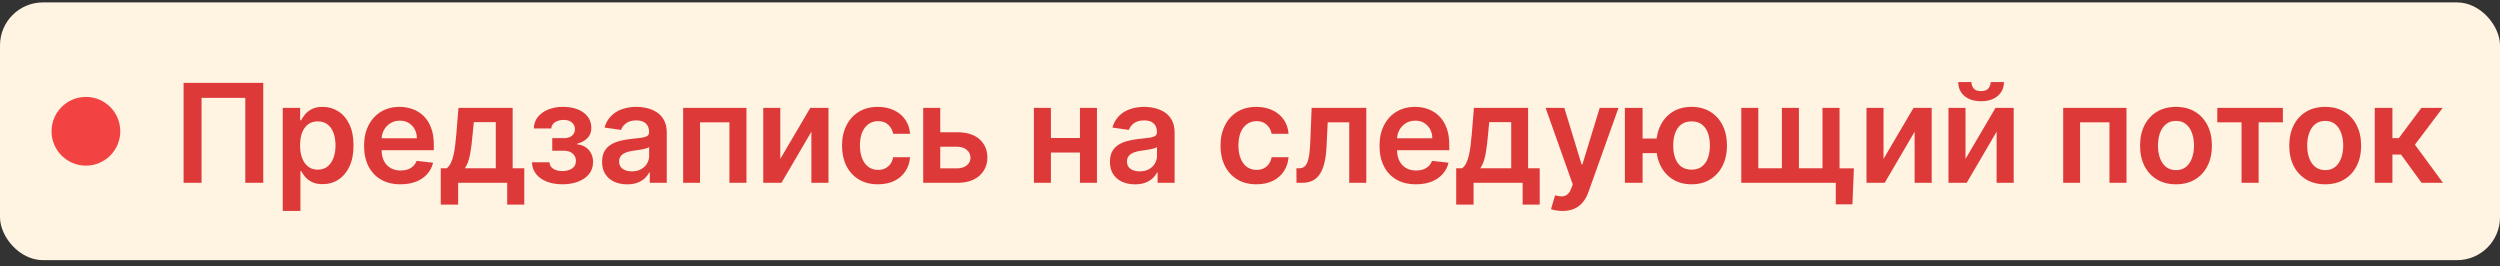 <?xml version="1.0" encoding="UTF-8"?> <svg xmlns="http://www.w3.org/2000/svg" width="291" height="31" viewBox="0 0 291 31" fill="none"><rect x="0" y="0" width="291" height="31" fill="#333333" stroke="none"/><rect y="0.281" width="291" height="30" rx="5" fill="#FFF3E2"></rect><circle cx="10" cy="15.281" r="4" fill="#F24242"></circle><path d="M30.642 9.645V21.281H28.551V11.395H23.46V21.281H21.369V9.645H30.642ZM32.912 24.554V12.554H34.935V13.997H35.054C35.16 13.785 35.31 13.56 35.503 13.321C35.697 13.079 35.958 12.872 36.287 12.702C36.617 12.527 37.037 12.44 37.549 12.44C38.223 12.44 38.831 12.613 39.373 12.957C39.918 13.298 40.35 13.804 40.668 14.474C40.99 15.141 41.151 15.959 41.151 16.929C41.151 17.887 40.994 18.702 40.679 19.372C40.365 20.043 39.937 20.554 39.395 20.906C38.854 21.259 38.24 21.435 37.554 21.435C37.054 21.435 36.64 21.351 36.31 21.185C35.981 21.018 35.715 20.817 35.515 20.582C35.318 20.344 35.164 20.118 35.054 19.906H34.969V24.554H32.912ZM34.929 16.918C34.929 17.482 35.009 17.976 35.168 18.401C35.331 18.825 35.564 19.156 35.867 19.395C36.174 19.63 36.545 19.747 36.981 19.747C37.435 19.747 37.816 19.626 38.123 19.384C38.429 19.137 38.66 18.802 38.816 18.378C38.975 17.95 39.054 17.463 39.054 16.918C39.054 16.376 38.977 15.895 38.822 15.474C38.666 15.054 38.435 14.724 38.128 14.486C37.822 14.247 37.439 14.128 36.981 14.128C36.541 14.128 36.168 14.243 35.861 14.474C35.554 14.706 35.322 15.029 35.162 15.446C35.007 15.863 34.929 16.353 34.929 16.918ZM46.616 21.452C45.741 21.452 44.985 21.27 44.349 20.906C43.717 20.539 43.23 20.02 42.889 19.349C42.548 18.675 42.377 17.882 42.377 16.969C42.377 16.071 42.548 15.283 42.889 14.605C43.233 13.923 43.715 13.393 44.332 13.014C44.949 12.632 45.675 12.44 46.508 12.44C47.046 12.44 47.554 12.527 48.031 12.702C48.512 12.872 48.936 13.137 49.304 13.497C49.675 13.857 49.967 14.315 50.179 14.872C50.391 15.425 50.497 16.084 50.497 16.849V17.48H43.343V16.094H48.525C48.521 15.7 48.436 15.349 48.27 15.043C48.103 14.732 47.87 14.488 47.571 14.31C47.275 14.132 46.931 14.043 46.536 14.043C46.116 14.043 45.747 14.145 45.429 14.349C45.11 14.55 44.862 14.815 44.684 15.145C44.51 15.471 44.421 15.829 44.417 16.219V17.429C44.417 17.937 44.51 18.372 44.696 18.736C44.881 19.096 45.141 19.372 45.474 19.565C45.807 19.755 46.197 19.849 46.645 19.849C46.944 19.849 47.215 19.808 47.457 19.724C47.699 19.637 47.91 19.51 48.088 19.344C48.266 19.177 48.4 18.971 48.491 18.724L50.411 18.94C50.29 19.448 50.059 19.891 49.718 20.27C49.381 20.645 48.949 20.937 48.423 21.145C47.896 21.349 47.294 21.452 46.616 21.452ZM51.304 23.815V19.588H51.997C52.183 19.444 52.338 19.249 52.463 19.003C52.588 18.753 52.691 18.459 52.77 18.122C52.853 17.781 52.922 17.401 52.974 16.98C53.028 16.556 53.075 16.099 53.117 15.611L53.367 12.554H59.673V19.588H61.026V23.815H59.037V21.281H53.327V23.815H51.304ZM54.111 19.588H57.708V14.213H55.151L55.014 15.611C54.939 16.535 54.838 17.327 54.713 17.986C54.588 18.645 54.387 19.179 54.111 19.588ZM61.918 18.889H63.958C63.977 19.215 64.123 19.467 64.395 19.645C64.668 19.823 65.022 19.912 65.458 19.912C65.901 19.912 66.274 19.815 66.577 19.622C66.884 19.425 67.038 19.128 67.038 18.73C67.038 18.495 66.979 18.289 66.861 18.111C66.744 17.929 66.579 17.789 66.367 17.69C66.155 17.592 65.905 17.543 65.617 17.543H64.282V16.082H65.617C66.045 16.082 66.369 15.984 66.589 15.787C66.812 15.59 66.924 15.342 66.924 15.043C66.924 14.721 66.806 14.459 66.572 14.258C66.341 14.058 66.02 13.957 65.611 13.957C65.202 13.957 64.861 14.05 64.589 14.236C64.32 14.421 64.18 14.66 64.168 14.952H62.14C62.147 14.444 62.299 14.003 62.594 13.628C62.894 13.253 63.295 12.961 63.799 12.753C64.306 12.544 64.879 12.44 65.515 12.44C66.197 12.44 66.786 12.543 67.282 12.747C67.778 12.952 68.161 13.238 68.43 13.605C68.698 13.969 68.833 14.397 68.833 14.889C68.833 15.363 68.685 15.755 68.39 16.065C68.094 16.372 67.697 16.592 67.197 16.724V16.815C67.541 16.834 67.852 16.933 68.129 17.111C68.405 17.285 68.625 17.522 68.788 17.821C68.95 18.12 69.032 18.467 69.032 18.861C69.032 19.395 68.879 19.857 68.572 20.247C68.265 20.634 67.843 20.931 67.305 21.139C66.77 21.348 66.159 21.452 65.469 21.452C64.799 21.452 64.198 21.351 63.668 21.151C63.142 20.946 62.723 20.652 62.413 20.27C62.102 19.887 61.937 19.427 61.918 18.889ZM73.003 21.457C72.45 21.457 71.951 21.359 71.508 21.162C71.069 20.961 70.72 20.666 70.463 20.276C70.209 19.885 70.082 19.404 70.082 18.832C70.082 18.34 70.173 17.933 70.355 17.611C70.537 17.289 70.785 17.031 71.099 16.838C71.413 16.645 71.768 16.499 72.162 16.401C72.559 16.298 72.97 16.224 73.395 16.179C73.906 16.126 74.321 16.079 74.639 16.037C74.957 15.992 75.188 15.923 75.332 15.832C75.48 15.738 75.554 15.592 75.554 15.395V15.361C75.554 14.933 75.427 14.601 75.173 14.367C74.919 14.132 74.554 14.014 74.076 14.014C73.573 14.014 73.173 14.124 72.878 14.344C72.586 14.563 72.389 14.823 72.287 15.122L70.366 14.849C70.518 14.319 70.768 13.876 71.116 13.52C71.465 13.16 71.891 12.891 72.395 12.713C72.898 12.531 73.455 12.44 74.065 12.44C74.486 12.44 74.904 12.49 75.321 12.588C75.737 12.687 76.118 12.849 76.463 13.077C76.808 13.3 77.084 13.605 77.292 13.992C77.504 14.378 77.611 14.861 77.611 15.44V21.281H75.633V20.082H75.565C75.44 20.325 75.264 20.552 75.037 20.764C74.813 20.973 74.531 21.141 74.19 21.27C73.853 21.395 73.457 21.457 73.003 21.457ZM73.537 19.946C73.95 19.946 74.308 19.865 74.611 19.702C74.913 19.535 75.147 19.315 75.309 19.043C75.476 18.77 75.559 18.473 75.559 18.151V17.122C75.495 17.175 75.385 17.224 75.23 17.27C75.078 17.315 74.908 17.355 74.719 17.389C74.529 17.423 74.342 17.454 74.156 17.48C73.97 17.507 73.809 17.529 73.673 17.548C73.366 17.59 73.092 17.658 72.849 17.753C72.607 17.848 72.415 17.98 72.275 18.151C72.135 18.317 72.065 18.533 72.065 18.798C72.065 19.177 72.203 19.463 72.48 19.656C72.756 19.849 73.109 19.946 73.537 19.946ZM79.519 21.281V12.554H86.888V21.281H84.905V14.242H81.485V21.281H79.519ZM90.826 18.497L94.32 12.554H96.434V21.281H94.445V15.332L90.962 21.281H88.843V12.554H90.826V18.497ZM102.193 21.452C101.322 21.452 100.574 21.26 99.949 20.878C99.328 20.495 98.848 19.967 98.511 19.293C98.178 18.615 98.011 17.834 98.011 16.952C98.011 16.065 98.182 15.283 98.523 14.605C98.864 13.923 99.344 13.393 99.966 13.014C100.591 12.632 101.329 12.44 102.182 12.44C102.89 12.44 103.517 12.571 104.062 12.832C104.612 13.09 105.049 13.456 105.375 13.929C105.701 14.399 105.886 14.948 105.932 15.577H103.966C103.886 15.156 103.697 14.806 103.398 14.526C103.102 14.242 102.706 14.099 102.21 14.099C101.79 14.099 101.42 14.213 101.102 14.44C100.784 14.664 100.536 14.986 100.358 15.406C100.184 15.827 100.096 16.331 100.096 16.918C100.096 17.512 100.184 18.024 100.358 18.452C100.532 18.876 100.776 19.204 101.091 19.435C101.409 19.662 101.782 19.776 102.21 19.776C102.513 19.776 102.784 19.719 103.023 19.605C103.265 19.488 103.468 19.319 103.631 19.099C103.793 18.88 103.905 18.613 103.966 18.298H105.932C105.882 18.916 105.701 19.463 105.386 19.94C105.072 20.414 104.644 20.785 104.102 21.054C103.56 21.319 102.924 21.452 102.193 21.452ZM108.853 15.395H111.426C112.54 15.395 113.402 15.666 114.012 16.207C114.622 16.749 114.928 17.459 114.932 18.338C114.928 18.91 114.788 19.418 114.512 19.861C114.239 20.304 113.841 20.652 113.319 20.906C112.8 21.156 112.169 21.281 111.426 21.281H107.461V12.554H109.444V19.594H111.426C111.873 19.594 112.241 19.48 112.529 19.253C112.817 19.022 112.961 18.726 112.961 18.366C112.961 17.988 112.817 17.679 112.529 17.44C112.241 17.202 111.873 17.082 111.426 17.082H108.853V15.395ZM126.338 16.065V17.753H121.69V16.065H126.338ZM122.327 12.554V21.281H120.344V12.554H122.327ZM127.685 12.554V21.281H125.707V12.554H127.685ZM132.117 21.457C131.564 21.457 131.066 21.359 130.623 21.162C130.183 20.961 129.835 20.666 129.577 20.276C129.323 19.885 129.196 19.404 129.196 18.832C129.196 18.34 129.287 17.933 129.469 17.611C129.651 17.289 129.899 17.031 130.214 16.838C130.528 16.645 130.882 16.499 131.276 16.401C131.674 16.298 132.085 16.224 132.509 16.179C133.02 16.126 133.435 16.079 133.753 16.037C134.071 15.992 134.303 15.923 134.446 15.832C134.594 15.738 134.668 15.592 134.668 15.395V15.361C134.668 14.933 134.541 14.601 134.287 14.367C134.034 14.132 133.668 14.014 133.191 14.014C132.687 14.014 132.287 14.124 131.992 14.344C131.7 14.563 131.503 14.823 131.401 15.122L129.481 14.849C129.632 14.319 129.882 13.876 130.231 13.52C130.579 13.16 131.005 12.891 131.509 12.713C132.013 12.531 132.57 12.44 133.179 12.44C133.6 12.44 134.018 12.49 134.435 12.588C134.852 12.687 135.232 12.849 135.577 13.077C135.922 13.3 136.198 13.605 136.407 13.992C136.619 14.378 136.725 14.861 136.725 15.44V21.281H134.748V20.082H134.679C134.554 20.325 134.378 20.552 134.151 20.764C133.928 20.973 133.645 21.141 133.304 21.27C132.967 21.395 132.571 21.457 132.117 21.457ZM132.651 19.946C133.064 19.946 133.422 19.865 133.725 19.702C134.028 19.535 134.261 19.315 134.424 19.043C134.59 18.77 134.674 18.473 134.674 18.151V17.122C134.609 17.175 134.5 17.224 134.344 17.27C134.193 17.315 134.022 17.355 133.833 17.389C133.643 17.423 133.456 17.454 133.27 17.48C133.085 17.507 132.924 17.529 132.787 17.548C132.481 17.59 132.206 17.658 131.964 17.753C131.721 17.848 131.53 17.98 131.39 18.151C131.25 18.317 131.179 18.533 131.179 18.798C131.179 19.177 131.318 19.463 131.594 19.656C131.871 19.849 132.223 19.946 132.651 19.946ZM146.249 21.452C145.377 21.452 144.629 21.26 144.004 20.878C143.383 20.495 142.904 19.967 142.567 19.293C142.233 18.615 142.067 17.834 142.067 16.952C142.067 16.065 142.237 15.283 142.578 14.605C142.919 13.923 143.4 13.393 144.021 13.014C144.646 12.632 145.385 12.44 146.237 12.44C146.946 12.44 147.573 12.571 148.118 12.832C148.667 13.09 149.105 13.456 149.43 13.929C149.756 14.399 149.942 14.948 149.987 15.577H148.021C147.942 15.156 147.752 14.806 147.453 14.526C147.158 14.242 146.762 14.099 146.266 14.099C145.845 14.099 145.476 14.213 145.158 14.44C144.84 14.664 144.591 14.986 144.413 15.406C144.239 15.827 144.152 16.331 144.152 16.918C144.152 17.512 144.239 18.024 144.413 18.452C144.588 18.876 144.832 19.204 145.146 19.435C145.465 19.662 145.838 19.776 146.266 19.776C146.569 19.776 146.84 19.719 147.078 19.605C147.321 19.488 147.523 19.319 147.686 19.099C147.849 18.88 147.961 18.613 148.021 18.298H149.987C149.938 18.916 149.756 19.463 149.442 19.94C149.127 20.414 148.699 20.785 148.158 21.054C147.616 21.319 146.98 21.452 146.249 21.452ZM150.914 21.281L150.903 19.588H151.204C151.431 19.588 151.622 19.537 151.778 19.435C151.933 19.332 152.062 19.162 152.164 18.923C152.266 18.681 152.346 18.355 152.403 17.946C152.459 17.537 152.499 17.027 152.522 16.418L152.675 12.554H159.039V21.281H157.05V14.242H154.545L154.408 17.054C154.374 17.781 154.293 18.412 154.164 18.946C154.039 19.476 153.861 19.914 153.63 20.259C153.403 20.603 153.117 20.861 152.772 21.031C152.427 21.198 152.02 21.281 151.55 21.281H150.914ZM164.814 21.452C163.939 21.452 163.183 21.27 162.547 20.906C161.914 20.539 161.427 20.02 161.086 19.349C160.745 18.675 160.575 17.882 160.575 16.969C160.575 16.071 160.745 15.283 161.086 14.605C161.431 13.923 161.912 13.393 162.529 13.014C163.147 12.632 163.872 12.44 164.706 12.44C165.244 12.44 165.751 12.527 166.228 12.702C166.709 12.872 167.134 13.137 167.501 13.497C167.872 13.857 168.164 14.315 168.376 14.872C168.588 15.425 168.694 16.084 168.694 16.849V17.48H161.541V16.094H166.723C166.719 15.7 166.634 15.349 166.467 15.043C166.3 14.732 166.067 14.488 165.768 14.31C165.473 14.132 165.128 14.043 164.734 14.043C164.314 14.043 163.944 14.145 163.626 14.349C163.308 14.55 163.06 14.815 162.882 15.145C162.708 15.471 162.619 15.829 162.615 16.219V17.429C162.615 17.937 162.708 18.372 162.893 18.736C163.079 19.096 163.338 19.372 163.672 19.565C164.005 19.755 164.395 19.849 164.842 19.849C165.141 19.849 165.412 19.808 165.654 19.724C165.897 19.637 166.107 19.51 166.285 19.344C166.463 19.177 166.598 18.971 166.689 18.724L168.609 18.94C168.488 19.448 168.257 19.891 167.916 20.27C167.579 20.645 167.147 20.937 166.62 21.145C166.094 21.349 165.492 21.452 164.814 21.452ZM169.502 23.815V19.588H170.195C170.38 19.444 170.536 19.249 170.661 19.003C170.786 18.753 170.888 18.459 170.967 18.122C171.051 17.781 171.119 17.401 171.172 16.98C171.225 16.556 171.272 16.099 171.314 15.611L171.564 12.554H177.871V19.588H179.223V23.815H177.235V21.281H171.524V23.815H169.502ZM172.308 19.588H175.905V14.213H173.348L173.212 15.611C173.136 16.535 173.036 17.327 172.911 17.986C172.786 18.645 172.585 19.179 172.308 19.588ZM181.877 24.554C181.597 24.554 181.337 24.531 181.099 24.486C180.864 24.444 180.676 24.395 180.536 24.338L181.013 22.736C181.313 22.823 181.58 22.865 181.815 22.861C182.049 22.857 182.256 22.783 182.434 22.639C182.616 22.499 182.769 22.264 182.894 21.935L183.07 21.463L179.906 12.554H182.087L184.099 19.145H184.19L186.207 12.554H188.394L184.9 22.338C184.737 22.8 184.521 23.196 184.252 23.526C183.983 23.859 183.654 24.113 183.263 24.287C182.877 24.465 182.415 24.554 181.877 24.554ZM194.265 16.128V17.821H189.567V16.128H194.265ZM191.197 12.554V21.281H189.135V12.554H191.197ZM196.902 21.452C196.061 21.452 195.332 21.26 194.714 20.878C194.101 20.495 193.625 19.965 193.288 19.287C192.951 18.609 192.782 17.825 192.782 16.935C192.782 16.044 192.951 15.262 193.288 14.588C193.625 13.914 194.101 13.387 194.714 13.008C195.332 12.63 196.061 12.44 196.902 12.44C197.739 12.44 198.464 12.63 199.078 13.008C199.695 13.387 200.173 13.914 200.51 14.588C200.851 15.262 201.021 16.044 201.021 16.935C201.021 17.825 200.851 18.609 200.51 19.287C200.173 19.965 199.695 20.495 199.078 20.878C198.464 21.26 197.739 21.452 196.902 21.452ZM196.902 19.747C197.398 19.747 197.803 19.622 198.118 19.372C198.432 19.122 198.663 18.785 198.811 18.361C198.959 17.937 199.032 17.461 199.032 16.935C199.032 16.408 198.959 15.933 198.811 15.508C198.663 15.084 198.432 14.749 198.118 14.503C197.803 14.253 197.398 14.128 196.902 14.128C196.402 14.128 195.993 14.253 195.674 14.503C195.36 14.749 195.129 15.084 194.981 15.508C194.834 15.933 194.76 16.408 194.76 16.935C194.76 17.465 194.834 17.942 194.981 18.366C195.129 18.791 195.36 19.128 195.674 19.378C195.993 19.624 196.402 19.747 196.902 19.747ZM215.793 19.594L215.622 23.781H213.685V21.281H212.657V19.594H215.793ZM202.685 12.554H204.668V19.588H207.412V12.554H209.395V19.588H212.139V12.554H214.122V21.281H202.685V12.554ZM219.242 18.497L222.737 12.554H224.85V21.281H222.862V15.332L219.379 21.281H217.259V12.554H219.242V18.497ZM228.785 18.497L232.28 12.554H234.393V21.281H232.405V15.332L228.922 21.281H226.802V12.554H228.785V18.497ZM231.717 9.554H233.257C233.257 10.217 233.016 10.755 232.535 11.168C232.058 11.577 231.41 11.781 230.592 11.781C229.782 11.781 229.136 11.577 228.655 11.168C228.177 10.755 227.941 10.217 227.944 9.554H229.473C229.473 9.827 229.556 10.071 229.723 10.287C229.893 10.499 230.183 10.605 230.592 10.605C230.994 10.605 231.28 10.499 231.45 10.287C231.624 10.075 231.713 9.83 231.717 9.554ZM240.154 21.281V12.554H247.524V21.281H245.541V14.242H242.12V21.281H240.154ZM253.286 21.452C252.433 21.452 251.695 21.264 251.07 20.889C250.445 20.514 249.96 19.99 249.615 19.315C249.274 18.641 249.104 17.853 249.104 16.952C249.104 16.05 249.274 15.26 249.615 14.582C249.96 13.904 250.445 13.378 251.07 13.003C251.695 12.628 252.433 12.44 253.286 12.44C254.138 12.44 254.876 12.628 255.501 13.003C256.126 13.378 256.609 13.904 256.95 14.582C257.295 15.26 257.467 16.05 257.467 16.952C257.467 17.853 257.295 18.641 256.95 19.315C256.609 19.99 256.126 20.514 255.501 20.889C254.876 21.264 254.138 21.452 253.286 21.452ZM253.297 19.804C253.759 19.804 254.145 19.677 254.456 19.423C254.767 19.166 254.998 18.821 255.149 18.389C255.304 17.957 255.382 17.476 255.382 16.946C255.382 16.412 255.304 15.929 255.149 15.497C254.998 15.062 254.767 14.715 254.456 14.457C254.145 14.2 253.759 14.071 253.297 14.071C252.823 14.071 252.429 14.2 252.115 14.457C251.804 14.715 251.571 15.062 251.416 15.497C251.265 15.929 251.189 16.412 251.189 16.946C251.189 17.476 251.265 17.957 251.416 18.389C251.571 18.821 251.804 19.166 252.115 19.423C252.429 19.677 252.823 19.804 253.297 19.804ZM258.091 14.242V12.554H265.728V14.242H262.904V21.281H260.915V14.242H258.091ZM270.653 21.452C269.801 21.452 269.062 21.264 268.437 20.889C267.812 20.514 267.327 19.99 266.983 19.315C266.642 18.641 266.471 17.853 266.471 16.952C266.471 16.05 266.642 15.26 266.983 14.582C267.327 13.904 267.812 13.378 268.437 13.003C269.062 12.628 269.801 12.44 270.653 12.44C271.505 12.44 272.244 12.628 272.869 13.003C273.494 13.378 273.977 13.904 274.318 14.582C274.662 15.26 274.835 16.05 274.835 16.952C274.835 17.853 274.662 18.641 274.318 19.315C273.977 19.99 273.494 20.514 272.869 20.889C272.244 21.264 271.505 21.452 270.653 21.452ZM270.664 19.804C271.126 19.804 271.513 19.677 271.823 19.423C272.134 19.166 272.365 18.821 272.517 18.389C272.672 17.957 272.75 17.476 272.75 16.946C272.75 16.412 272.672 15.929 272.517 15.497C272.365 15.062 272.134 14.715 271.823 14.457C271.513 14.2 271.126 14.071 270.664 14.071C270.191 14.071 269.797 14.2 269.483 14.457C269.172 14.715 268.939 15.062 268.784 15.497C268.632 15.929 268.556 16.412 268.556 16.946C268.556 17.476 268.632 17.957 268.784 18.389C268.939 18.821 269.172 19.166 269.483 19.423C269.797 19.677 270.191 19.804 270.664 19.804ZM276.421 21.281V12.554H278.477V16.077H279.227L281.852 12.554H284.33L281.097 16.838L284.364 21.281H281.875L279.483 17.991H278.477V21.281H276.421Z" fill="#DE3939"></path></svg> 